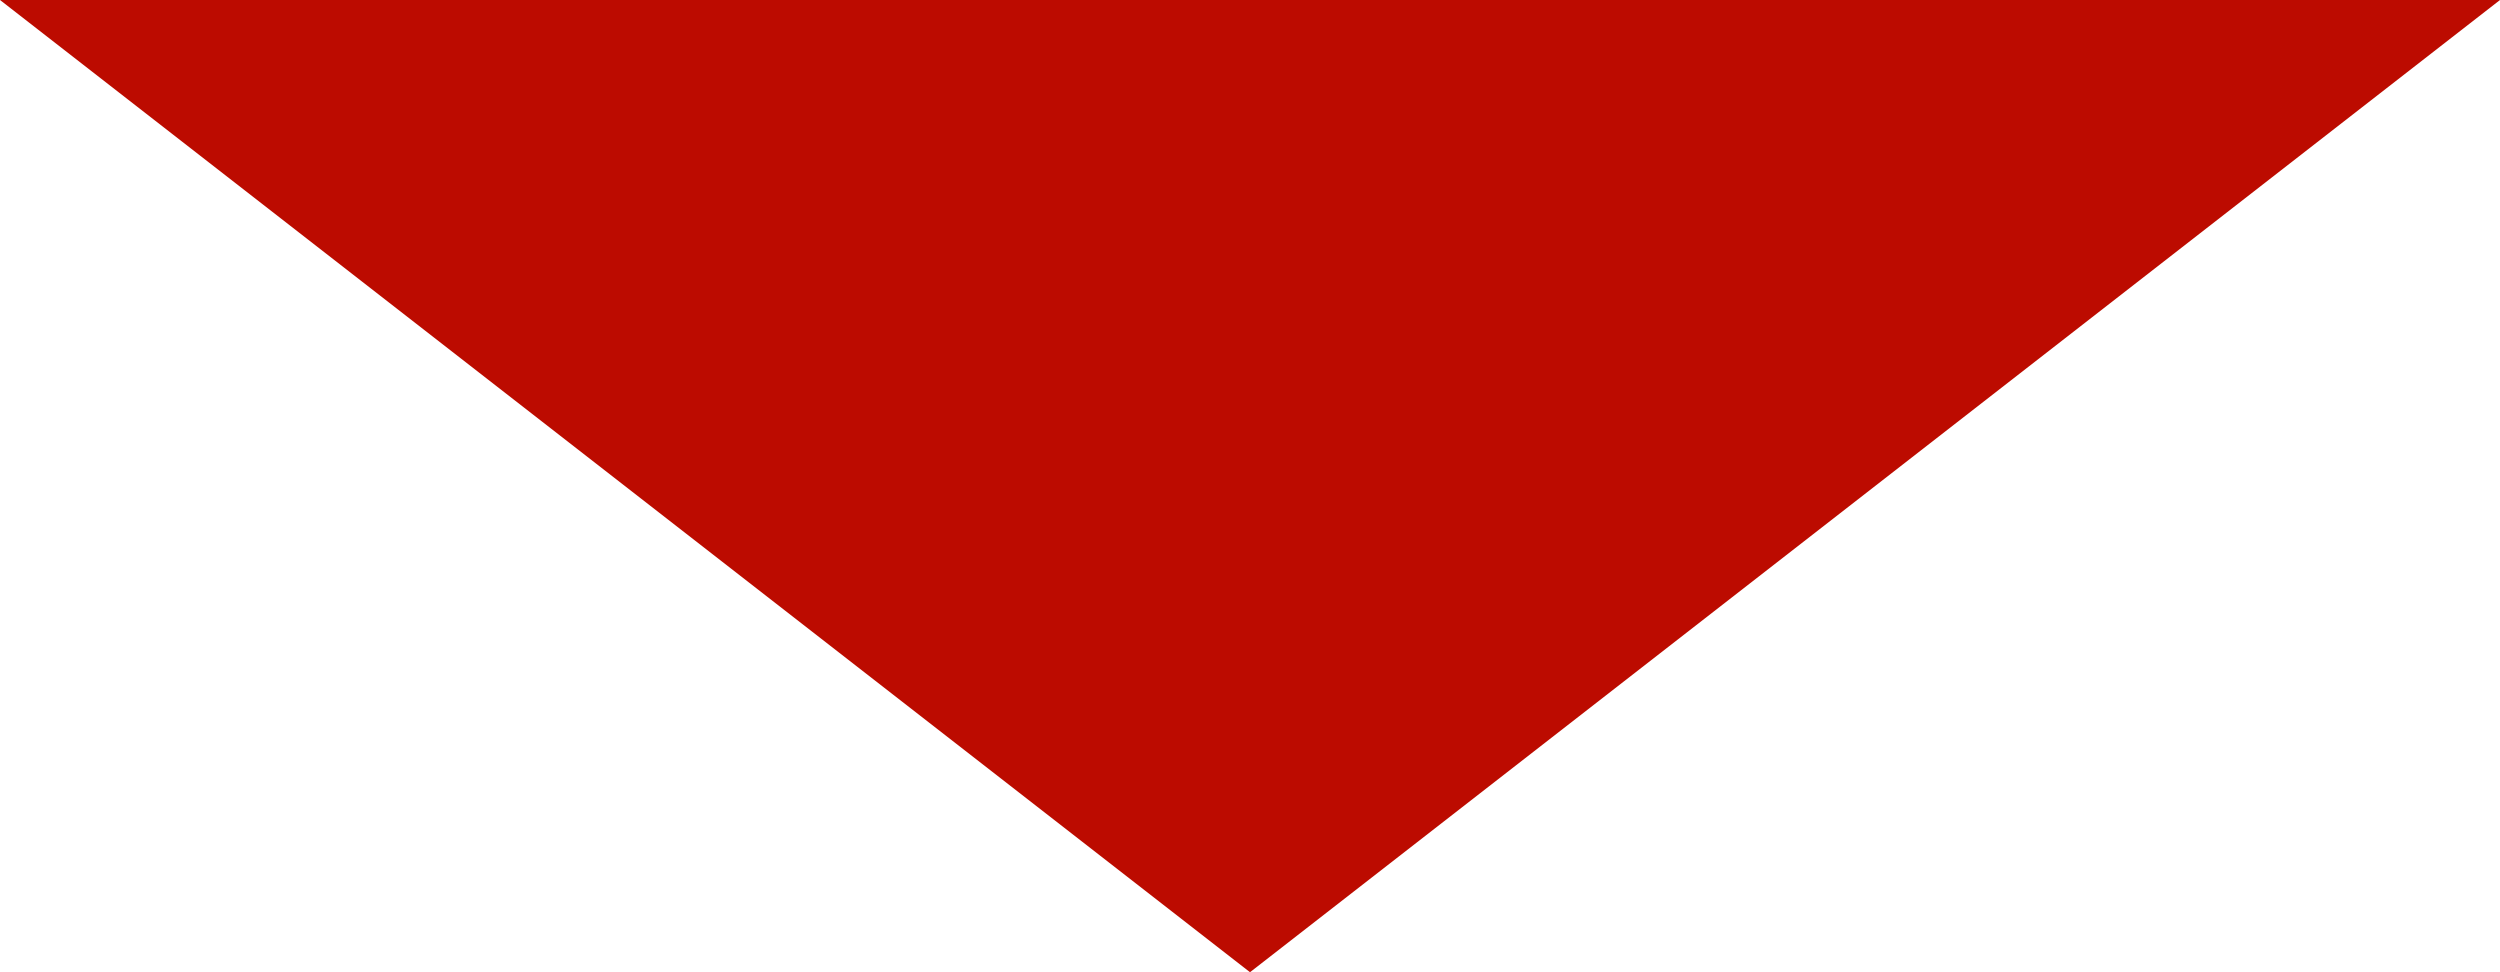 <?xml version="1.0" encoding="UTF-8"?>
<svg xmlns="http://www.w3.org/2000/svg" width="36" height="14" viewBox="0 0 36 14" fill="none">
  <path d="M18 14L1.25889e-06 7.54901e-07L36 3.8147e-06L18 14Z" fill="#BC0B00"></path>
</svg>
